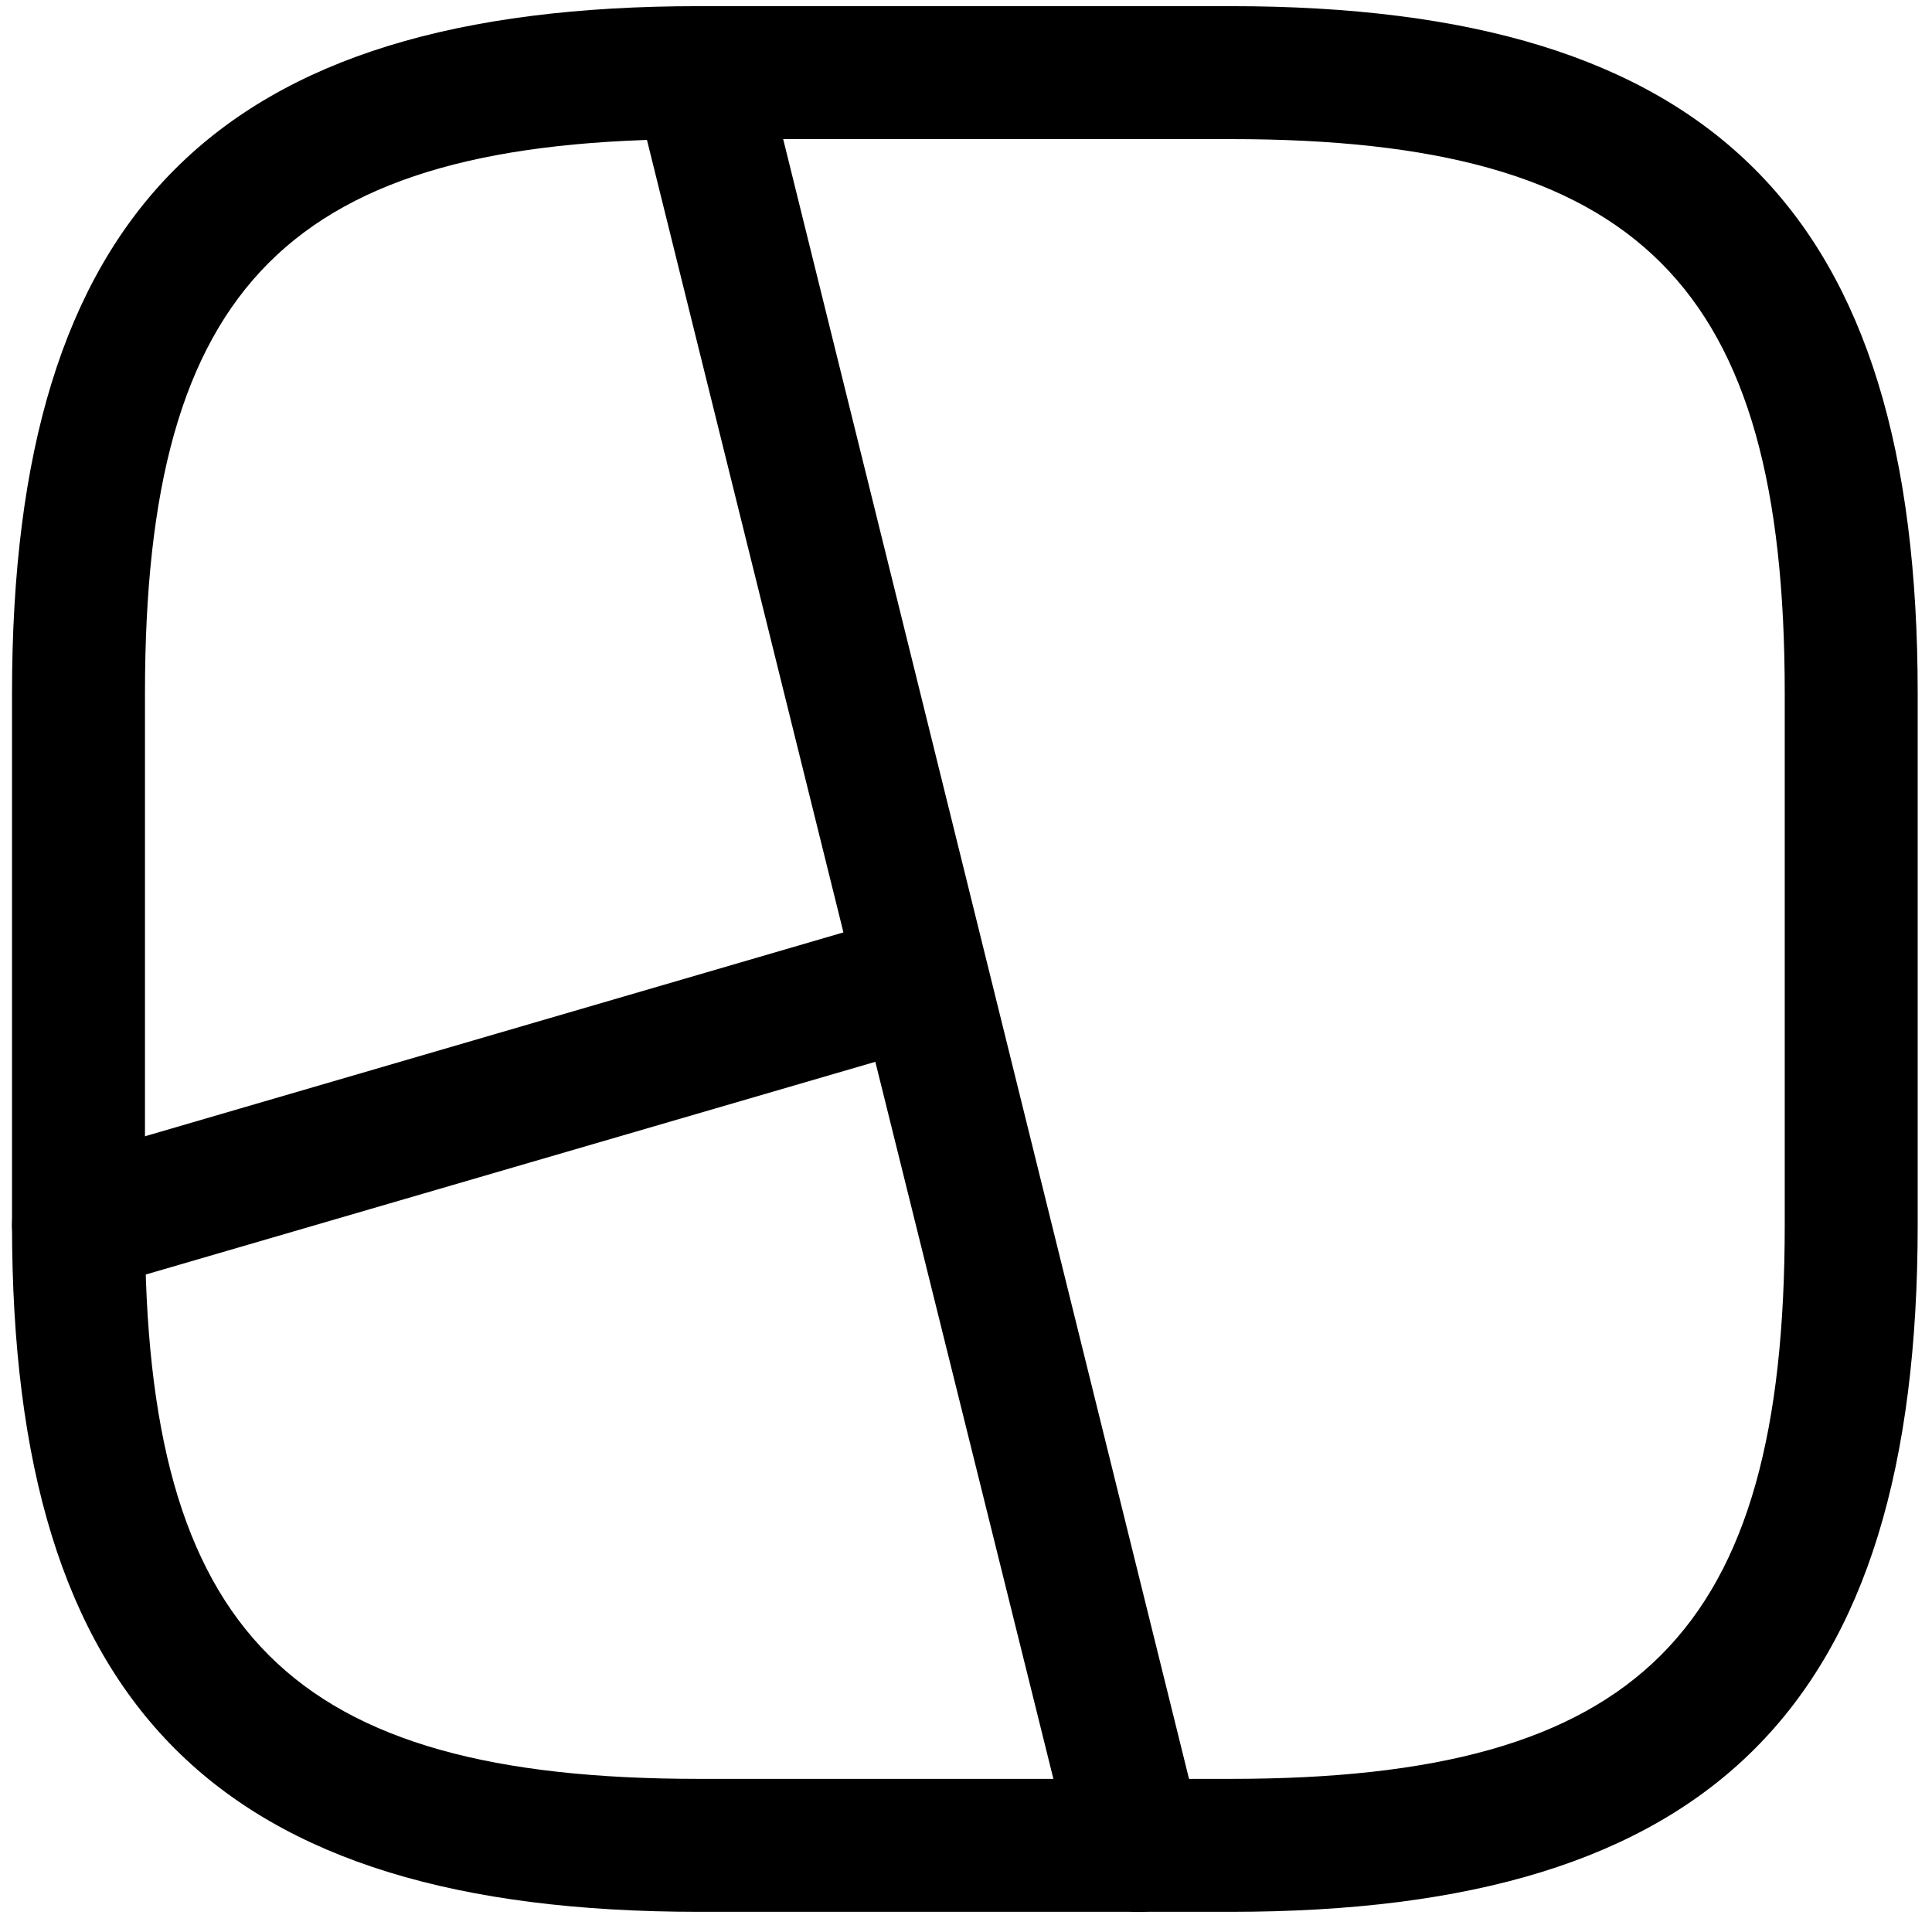 <svg xmlns="http://www.w3.org/2000/svg" width="54" height="54" viewBox="0 0 54 54" fill="none">
<path d="M32.27 53.387C31.279 53.634 30.263 53.015 30.015 52.024L24.466 29.678L2.714 36.02C2.541 36.069 2.367 36.094 2.194 36.094C1.178 36.094 0.336 35.252 0.336 34.236C0.336 33.419 0.881 32.675 1.674 32.453L23.574 26.061L17.727 2.476C17.504 1.485 18.124 0.469 19.115 0.246C20.081 0.023 21.072 0.618 21.32 1.584L33.583 51.132C33.831 52.123 33.211 53.139 32.22 53.387" fill="black"/>
<path d="M49.884 34.236C49.884 45.657 45.821 49.72 34.401 49.72H19.536C8.115 49.72 4.052 45.657 4.052 34.236V19.372C4.052 7.951 8.115 3.888 19.536 3.888H34.401C45.821 3.888 49.884 7.951 49.884 19.372V34.236ZM34.401 0.172H19.536C6.084 0.172 0.336 5.919 0.336 19.372V34.236C0.336 47.689 6.084 53.436 19.536 53.436H34.401C47.853 53.436 53.6 47.689 53.6 34.236V19.372C53.6 5.919 47.853 0.172 34.401 0.172Z" fill="black"/>
</svg>
